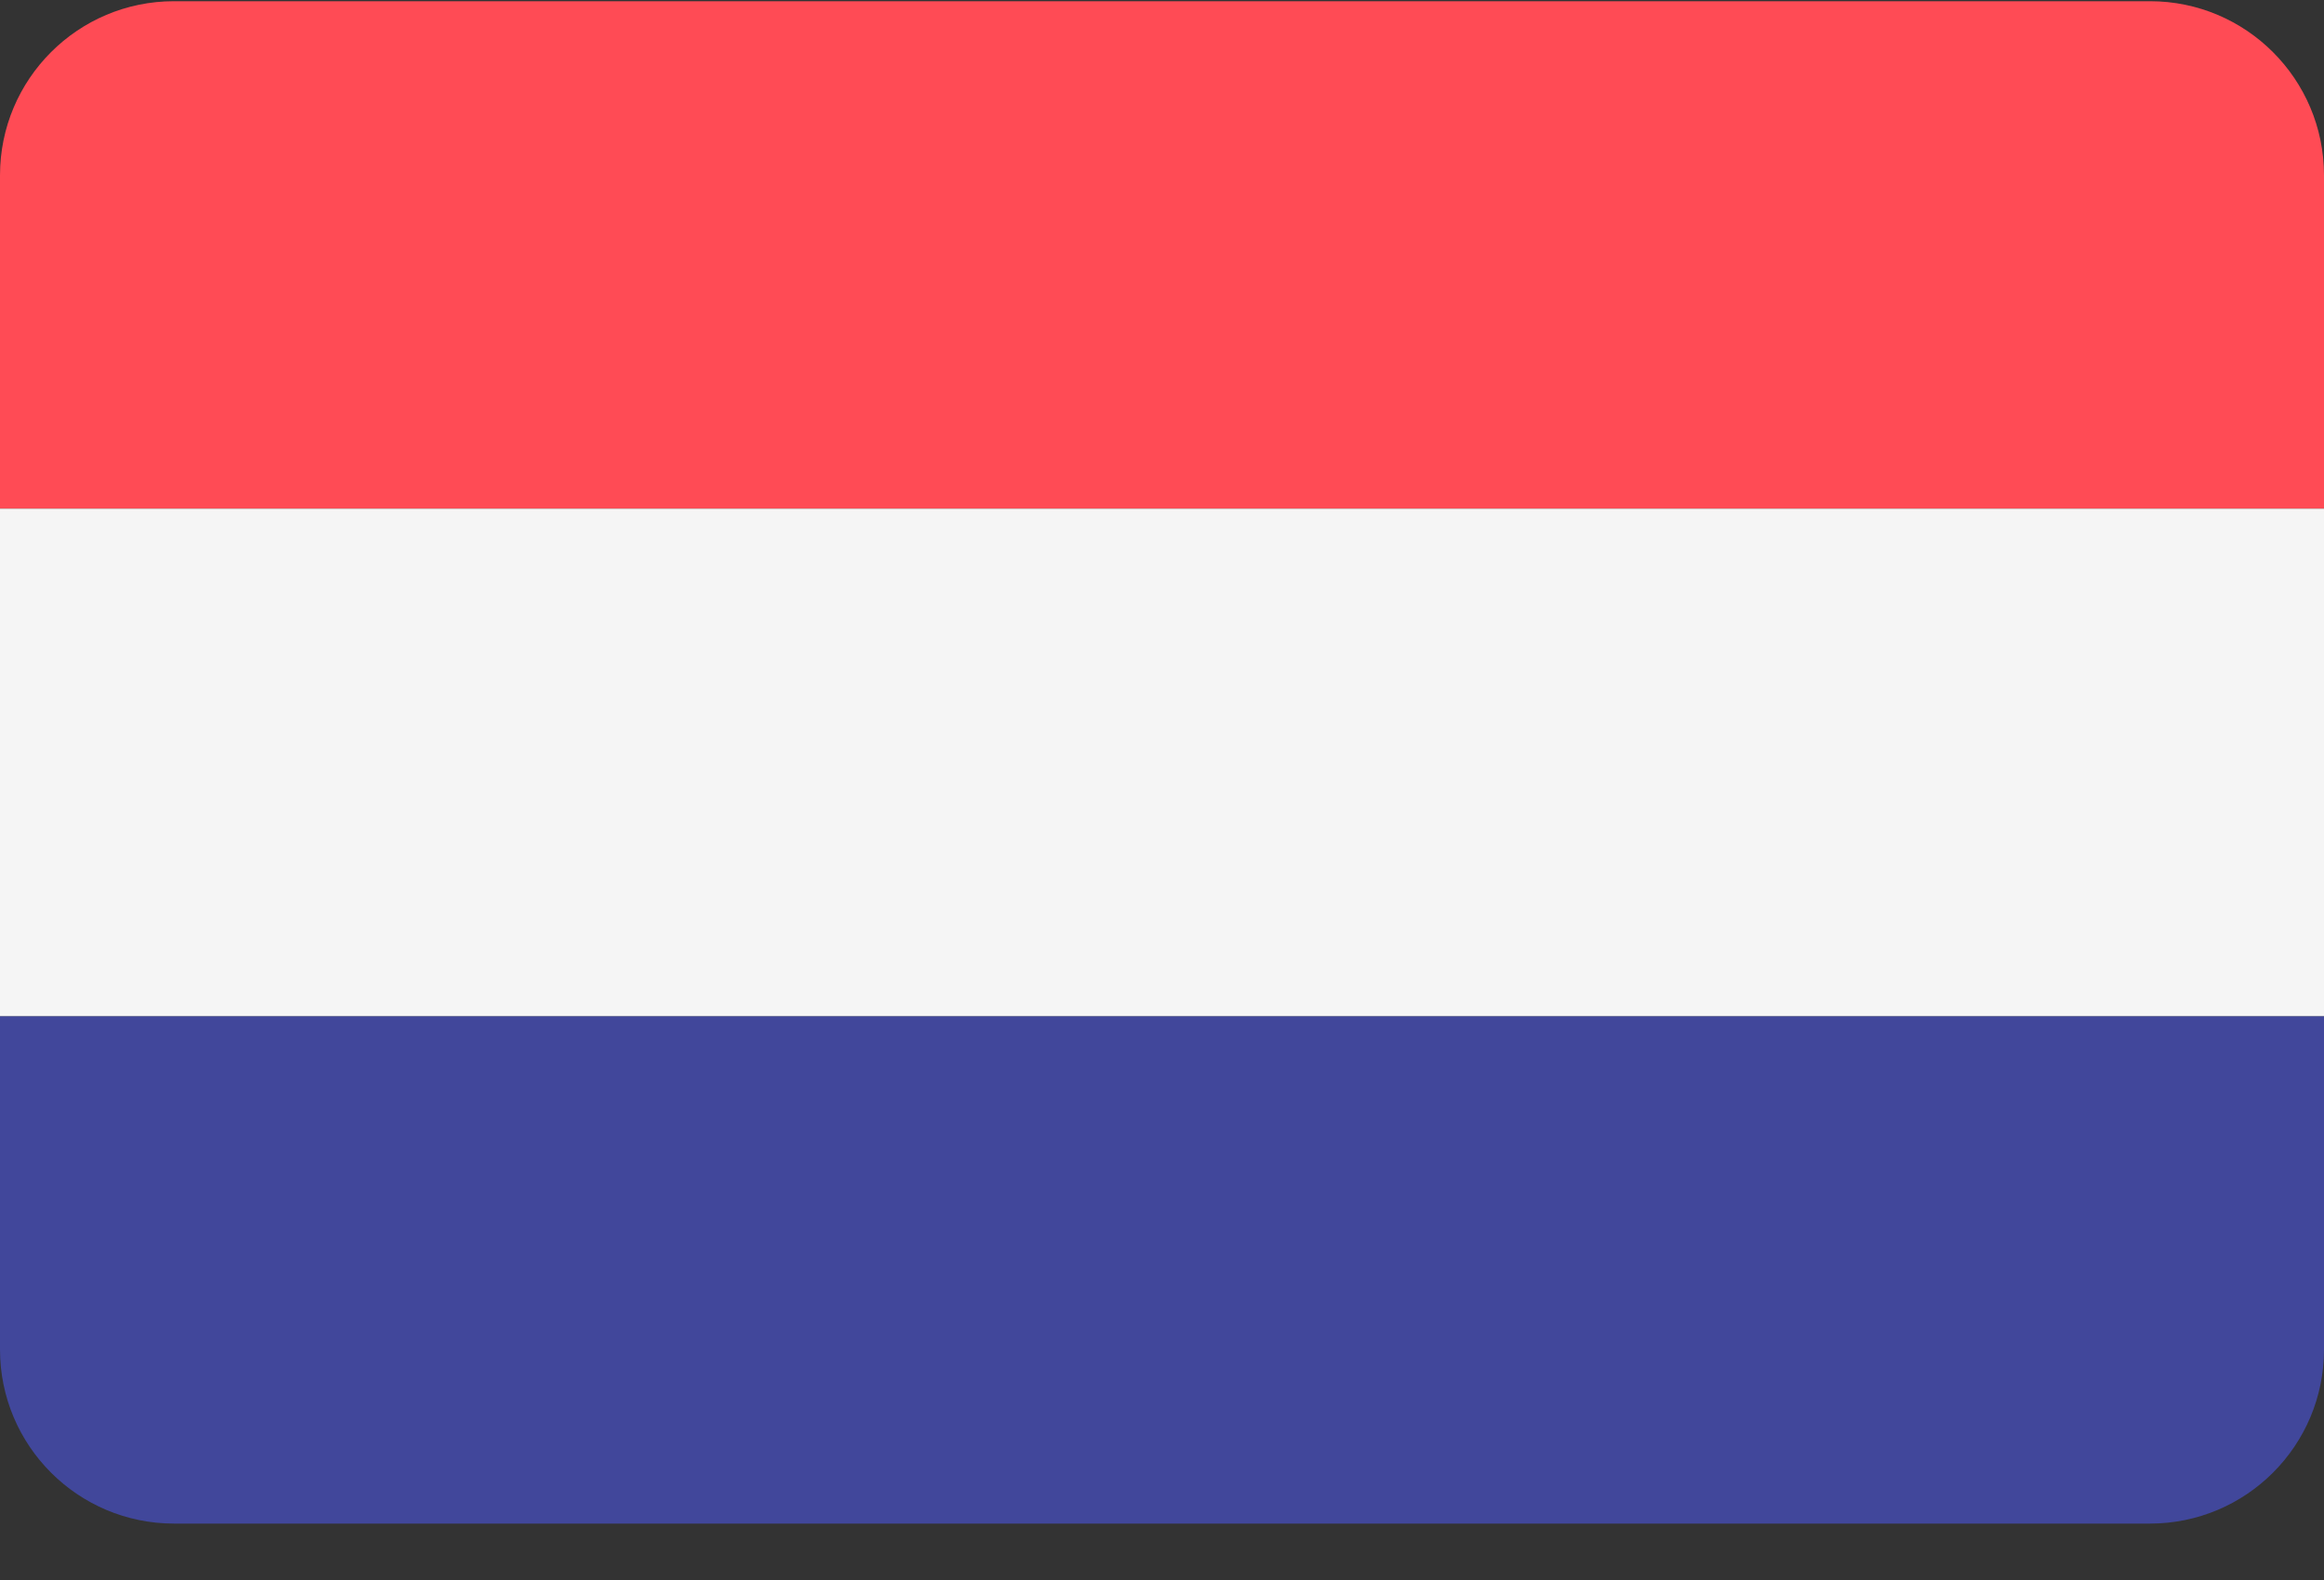<?xml version="1.0" encoding="UTF-8"?>
<svg width="25px" height="17px" viewBox="0 0 25 17" version="1.1" xmlns="http://www.w3.org/2000/svg" xmlns:xlink="http://www.w3.org/1999/xlink">
    <rect x="0" y="0" width="25" height="17" fill="#333333" stroke="none"/>
    <!-- Generator: Sketch 44.1 (41455) - http://www.bohemiancoding.com/sketch -->
    <title>NL</title>
    <desc>Created with Sketch.</desc>
    <defs></defs>
    <g id="Symbols" stroke="none" stroke-width="1" fill="none" fill-rule="evenodd">
        <g id="nav" transform="translate(-18, -627)">
            <g id="Landen">
                <g transform="translate(18, 627)">
                    <g id="NL">
                        <g id="Layer_1">
                            <g fill-rule="nonzero">
                                <path d="M23.128,0.013 L1.872,0.013 C0.838,0.013 0,0.852 0,1.886 L0,5.473 L25,5.473 L25,1.886 C25,0.852 24.162,0.013 23.128,0.013 Z" id="Shape" fill="#FF4B55"></path>
                                <path d="M0,14.52 C0,15.554 0.838,16.393 1.872,16.393 L23.128,16.393 C24.162,16.393 25,15.555 25,14.52 L25,10.933 L0,10.933 L0,14.52 Z" id="Shape" fill="#41479B"></path>
                                <rect id="Rectangle-path" fill="#F5F5F5" x="0" y="5.473" width="25" height="5.46"></rect>
                            </g>
                        </g>
                    </g>
                </g>
            </g>
        </g>
    </g>
</svg>